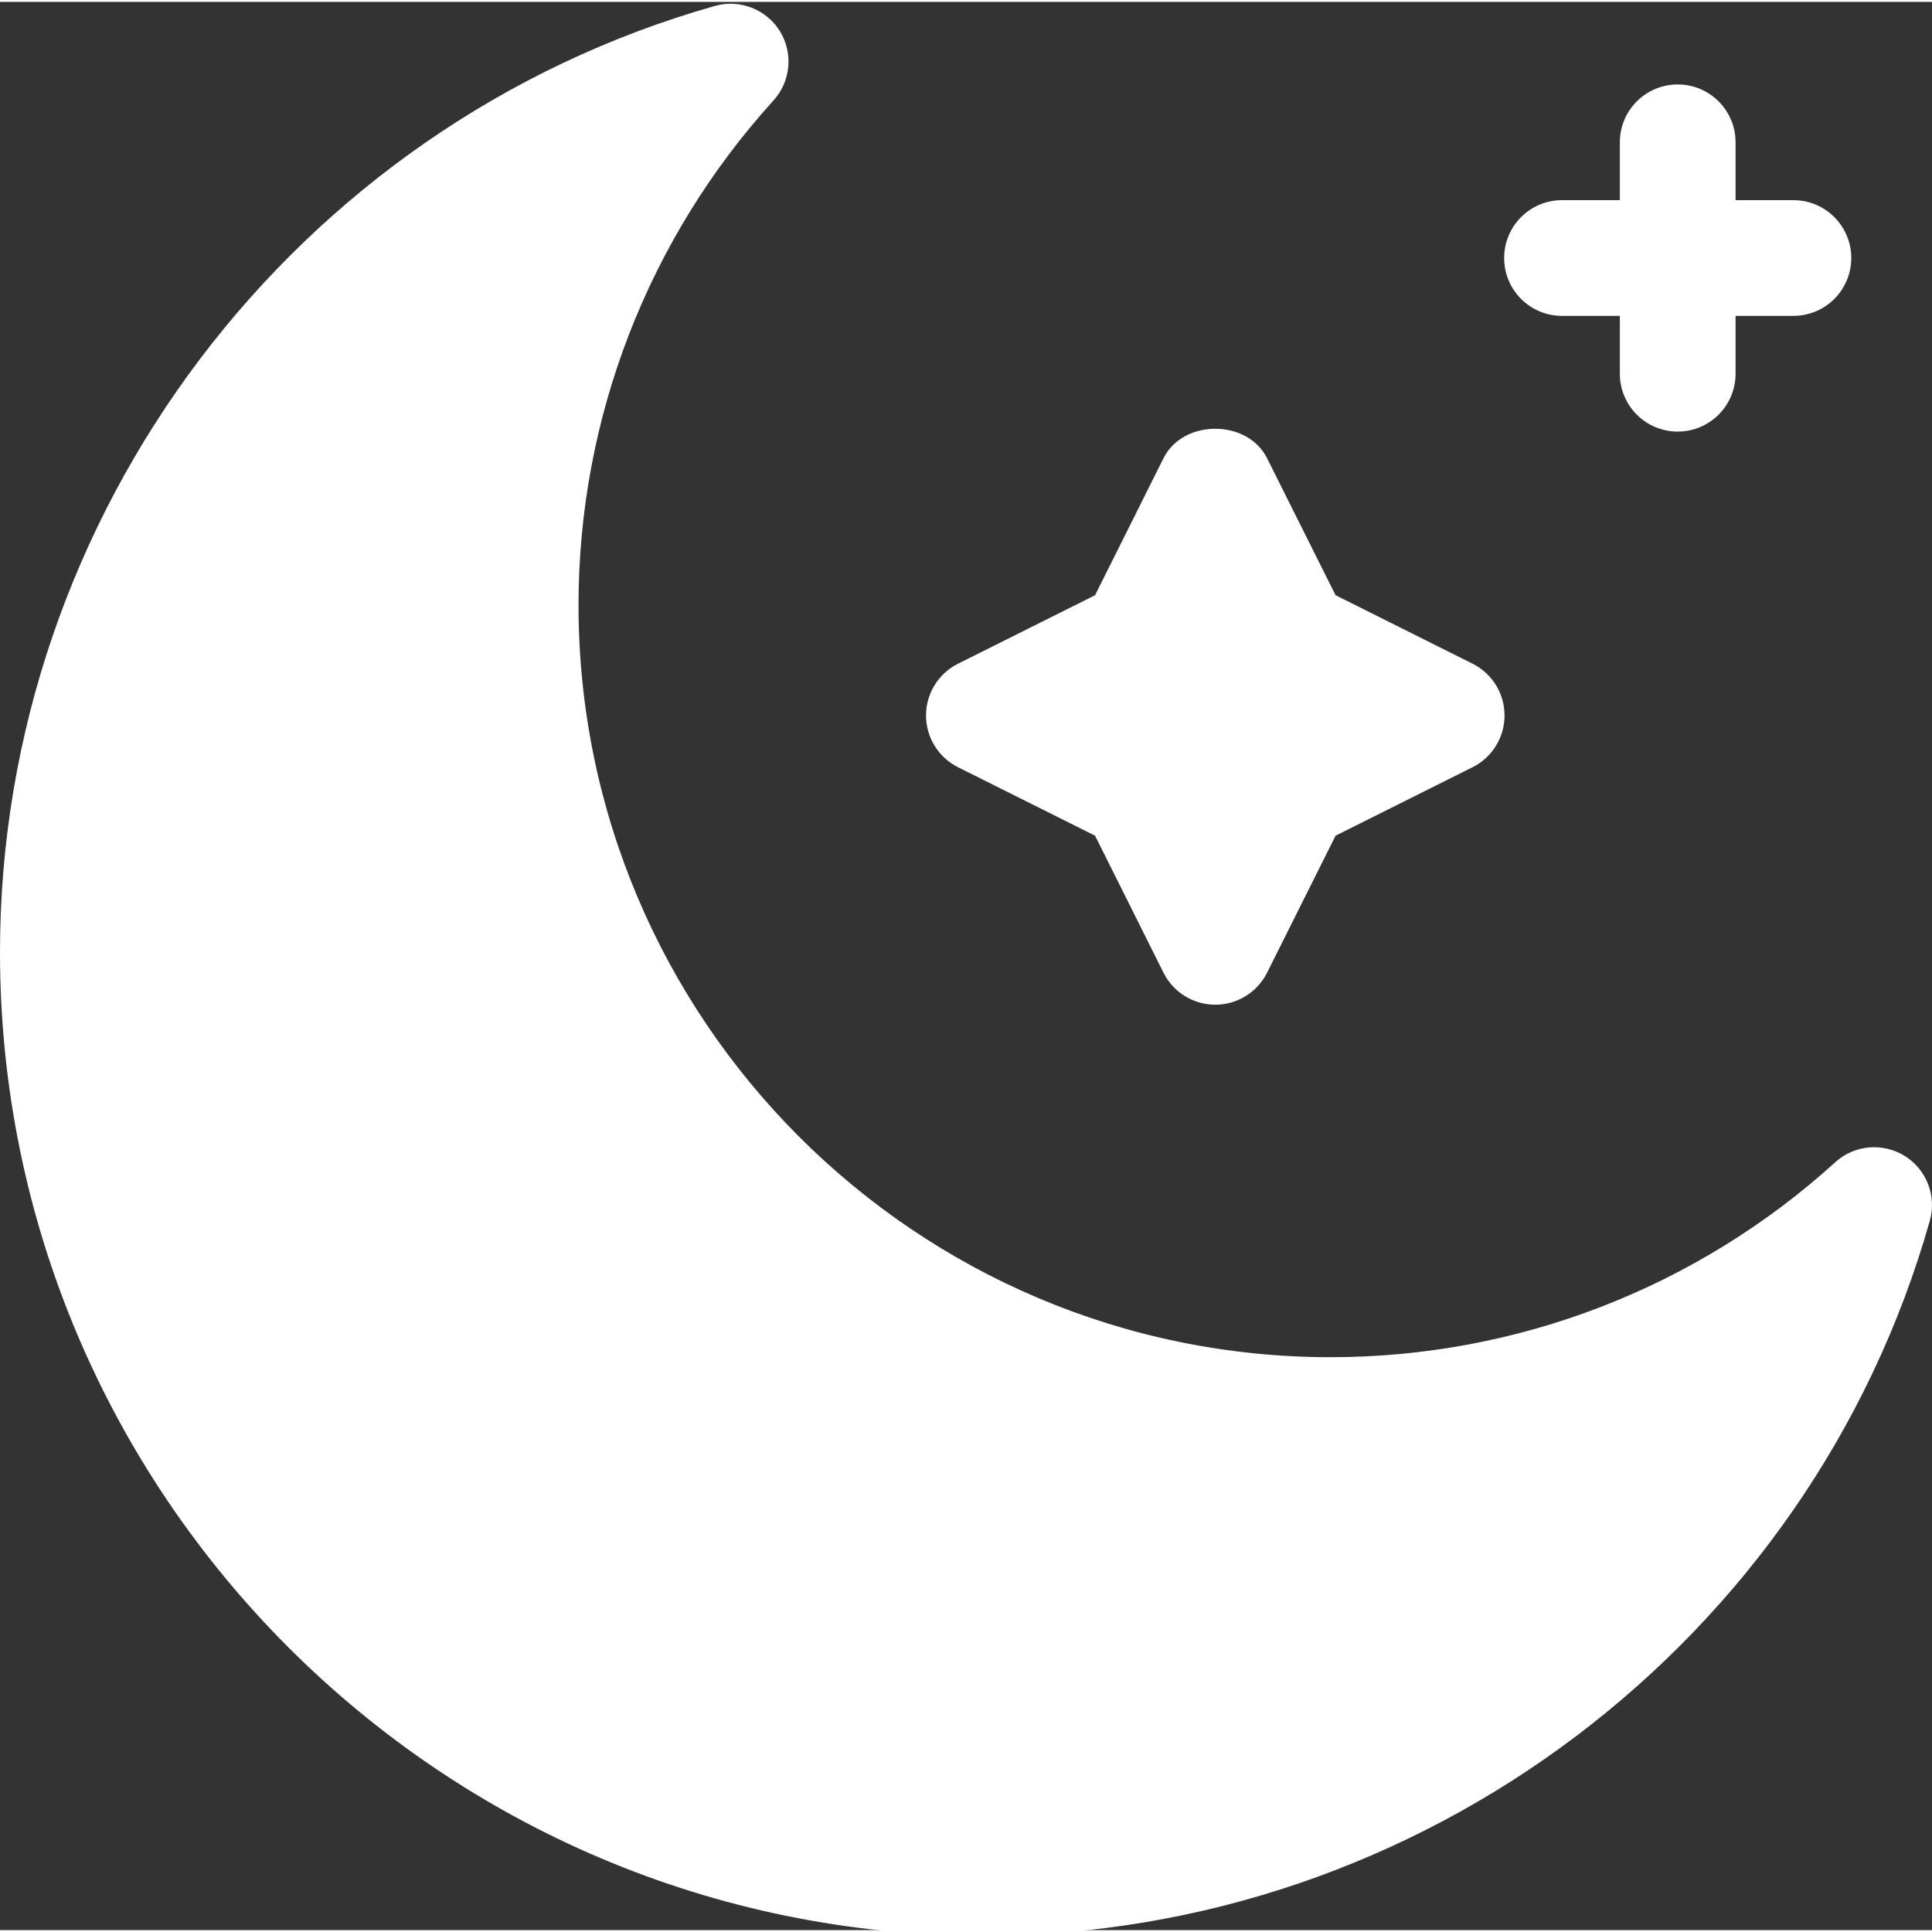 <?xml version="1.0"?>
<svg xmlns="http://www.w3.org/2000/svg" xmlns:xlink="http://www.w3.org/1999/xlink" xmlns:svgjs="http://svgjs.com/svgjs" version="1.1" width="512" height="512" x="0" y="0" viewBox="0 0 511.999 511" style="enable-background:new 0 0 512 512" xml:space="preserve"><rect x="0" y="0" width="511.999" height="511" fill="#333333" stroke="none"/><g><path xmlns="http://www.w3.org/2000/svg" d="m504.754 305.828c-5.824-3.594-13.344-2.934-18.387 1.676-36.727 33.312-84.234 51.668-133.746 51.668-109.895 0-199.305-89.41-199.305-199.305 0-49.516 18.355-97.02 51.668-133.746 4.594-5.062 5.285-12.562 1.676-18.387-3.609-5.809-10.676-8.504-17.203-6.66-111.559 31.59-189.457 134.715-189.457 250.777 0 143.719 116.918 260.633 260.633 260.633 116.062 0 219.191-77.898 250.781-189.453 1.871-6.59-.852-13.598-6.66-17.203zm0 0" fill="#ffffff" data-original="#000000" style=""/><path xmlns="http://www.w3.org/2000/svg" d="m253.883 202.82 36.32 18.145 18.145 36.324c2.59 5.195 7.906 8.473 13.715 8.473 5.812 0 11.109-3.277 13.715-8.473l18.164-36.324 36.305-18.145c5.195-2.605 8.473-7.906 8.473-13.715 0-5.809-3.277-11.109-8.473-13.715l-36.305-18.148-18.164-36.32c-5.211-10.391-22.246-10.391-27.43 0l-18.145 36.32-36.32 18.148c-5.195 2.59-8.477 7.906-8.477 13.715 0 5.809 3.281 11.125 8.477 13.715zm0 0" fill="#ffffff" data-original="#000000" style=""/><path xmlns="http://www.w3.org/2000/svg" d="m413.945 83.207h15.332v15.332c0 8.473 6.859 15.332 15.332 15.332s15.332-6.859 15.332-15.332v-15.332h15.332c8.473 0 15.332-6.855 15.332-15.332 0-8.473-6.859-15.328-15.332-15.328h-15.332v-15.332c0-8.477-6.859-15.332-15.332-15.332s-15.332 6.855-15.332 15.332v15.332h-15.332c-8.473 0-15.328 6.855-15.328 15.328 0 8.477 6.855 15.332 15.328 15.332zm0 0" fill="#ffffff" data-original="#000000" style=""/></g></svg>
